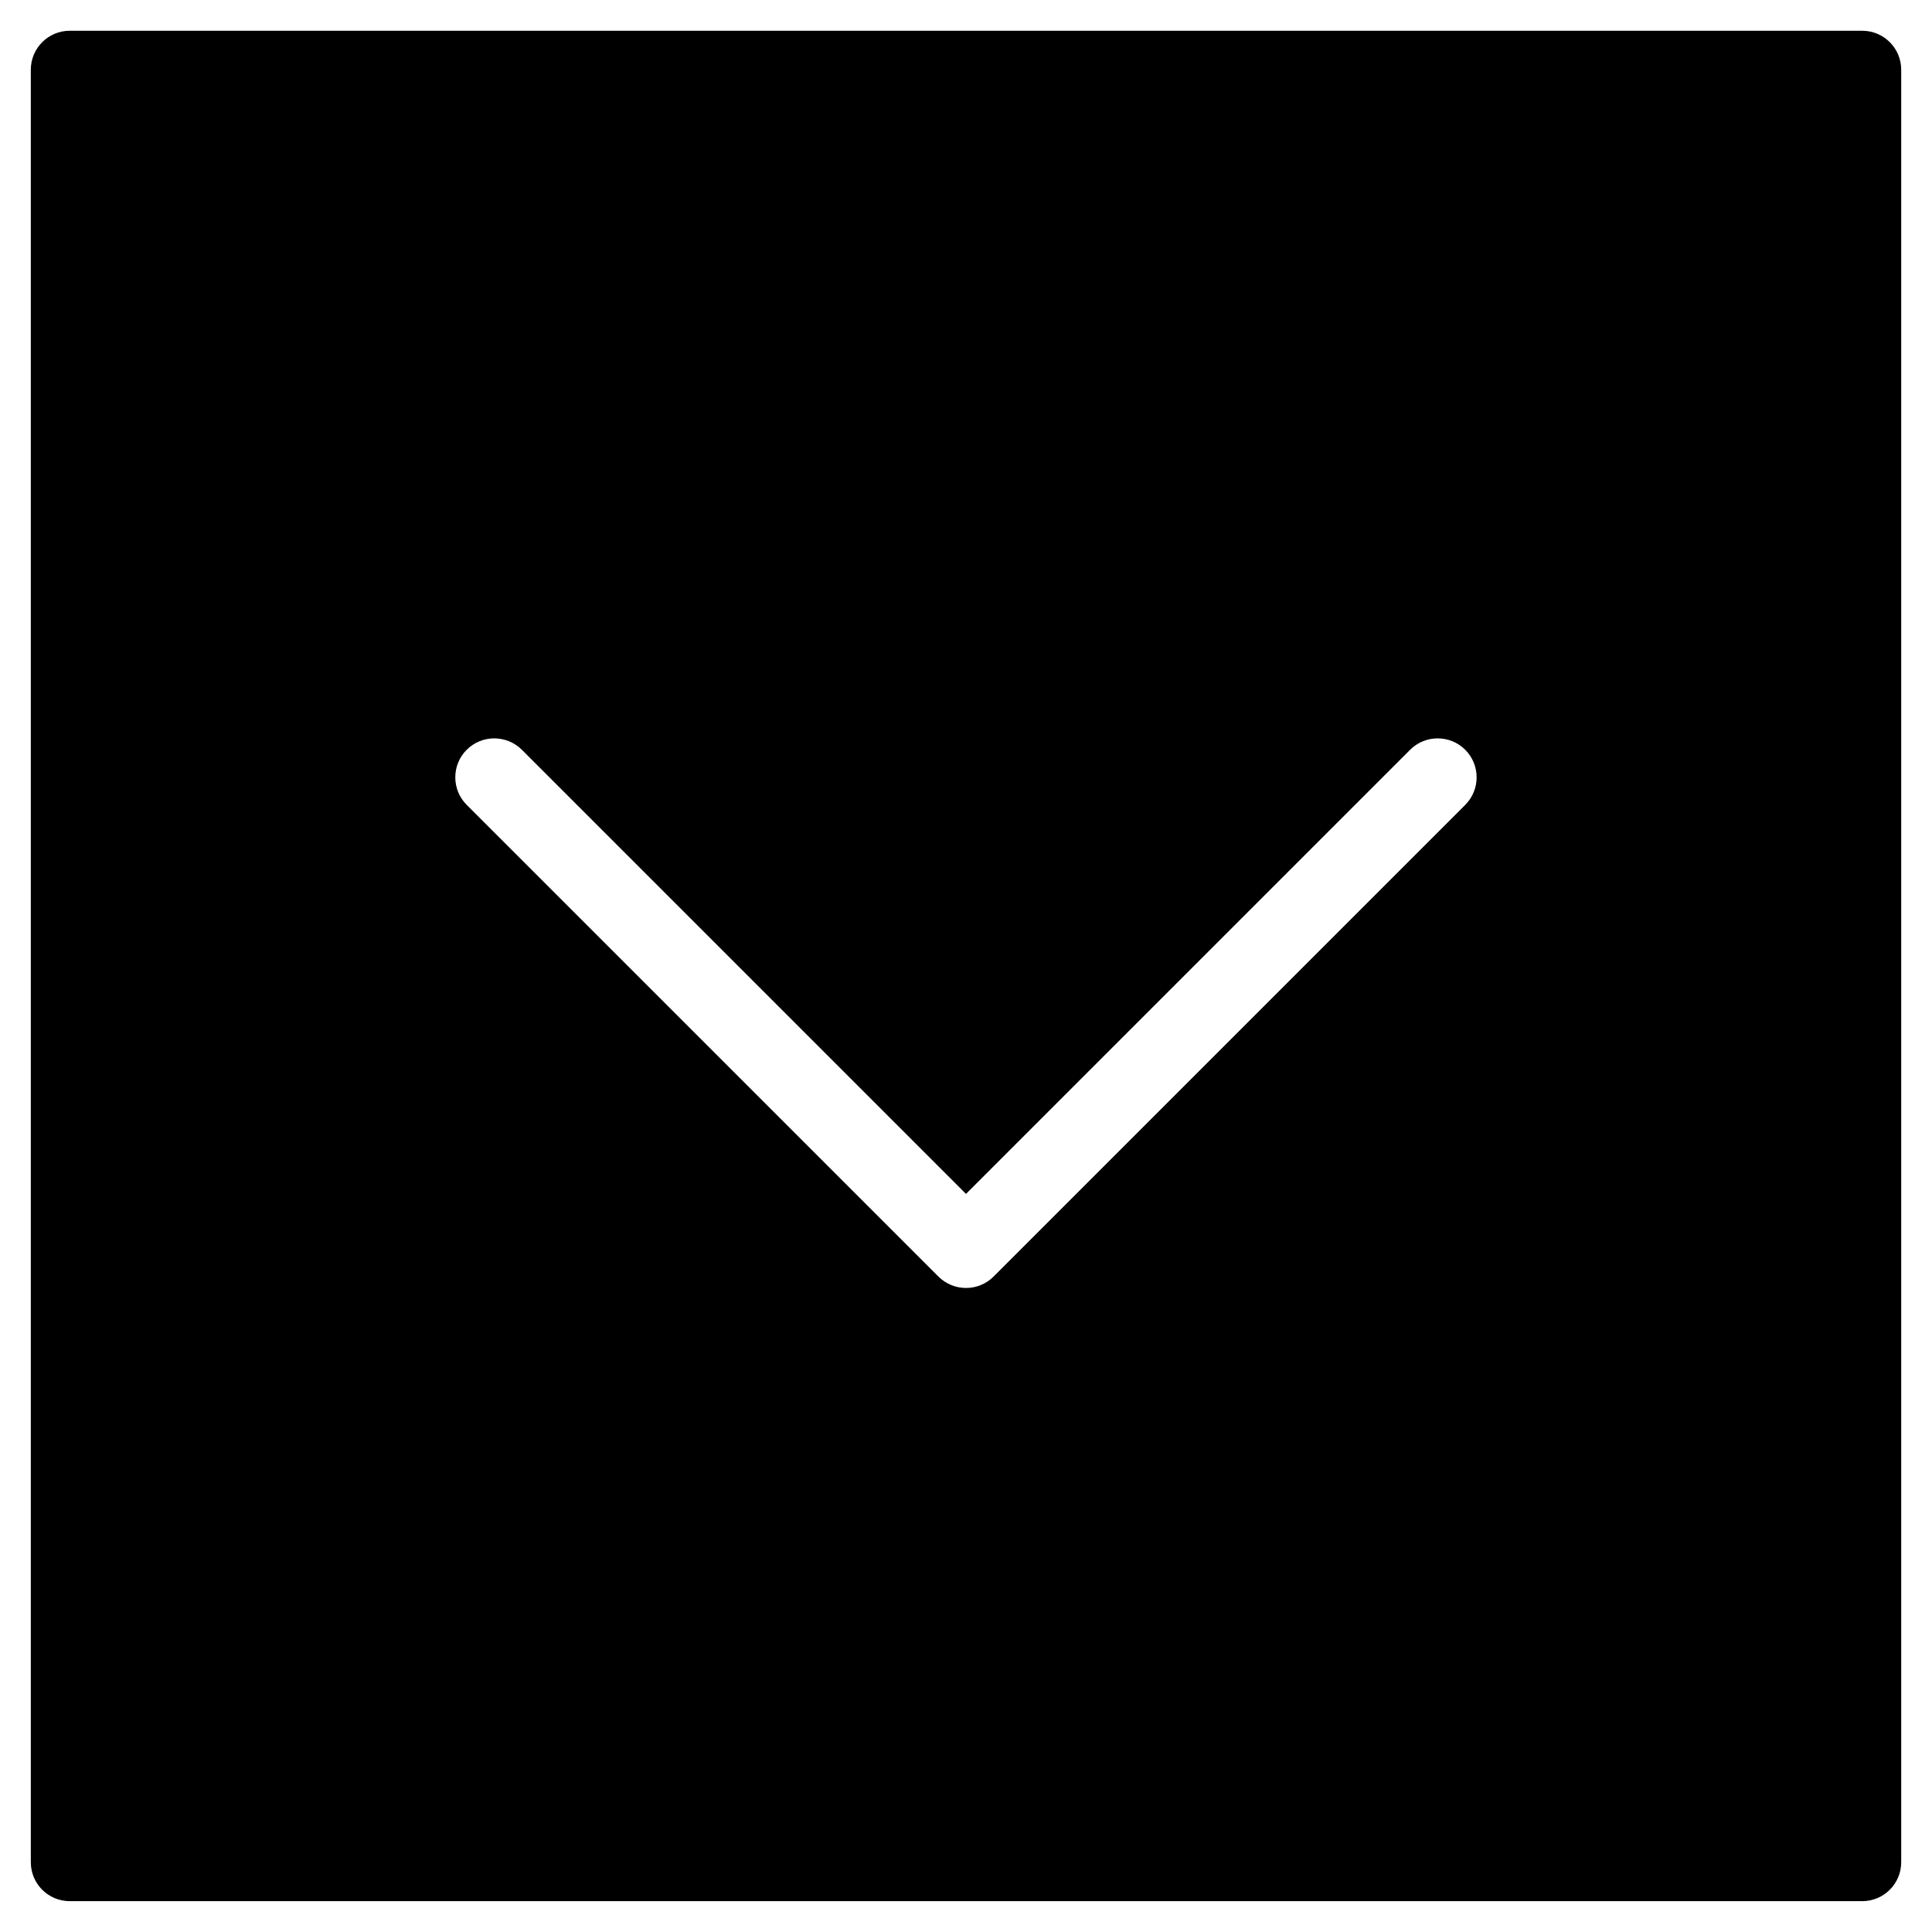 <?xml version="1.0" encoding="UTF-8"?>
<!-- Uploaded to: SVG Repo, www.svgrepo.com, Generator: SVG Repo Mixer Tools -->
<svg fill="#000000" width="800px" height="800px" version="1.1" viewBox="144 144 512 512" xmlns="http://www.w3.org/2000/svg">
 <path d="m532.31 357.3-125.01 125.01c-2.004 2.004-4.648 3.016-7.293 3.016-2.644 0-5.285-1.012-7.309-3.016l-125.02-125.01c-4.027-4.027-4.027-10.574 0-14.602 4.047-4.027 10.574-4.027 14.621 0l117.7 117.7 117.7-117.7c4.027-4.027 10.574-4.027 14.602 0 4.027 4.027 4.027 10.574 0 14.602m105.21-205.15h-475.02c-5.719 0-10.324 4.629-10.324 10.328v475.02c0 5.723 4.606 10.328 10.324 10.328h475.02c5.699 0 10.328-4.606 10.328-10.328v-475.02c0-5.699-4.629-10.328-10.328-10.328" fill-rule="evenodd"/>
</svg>